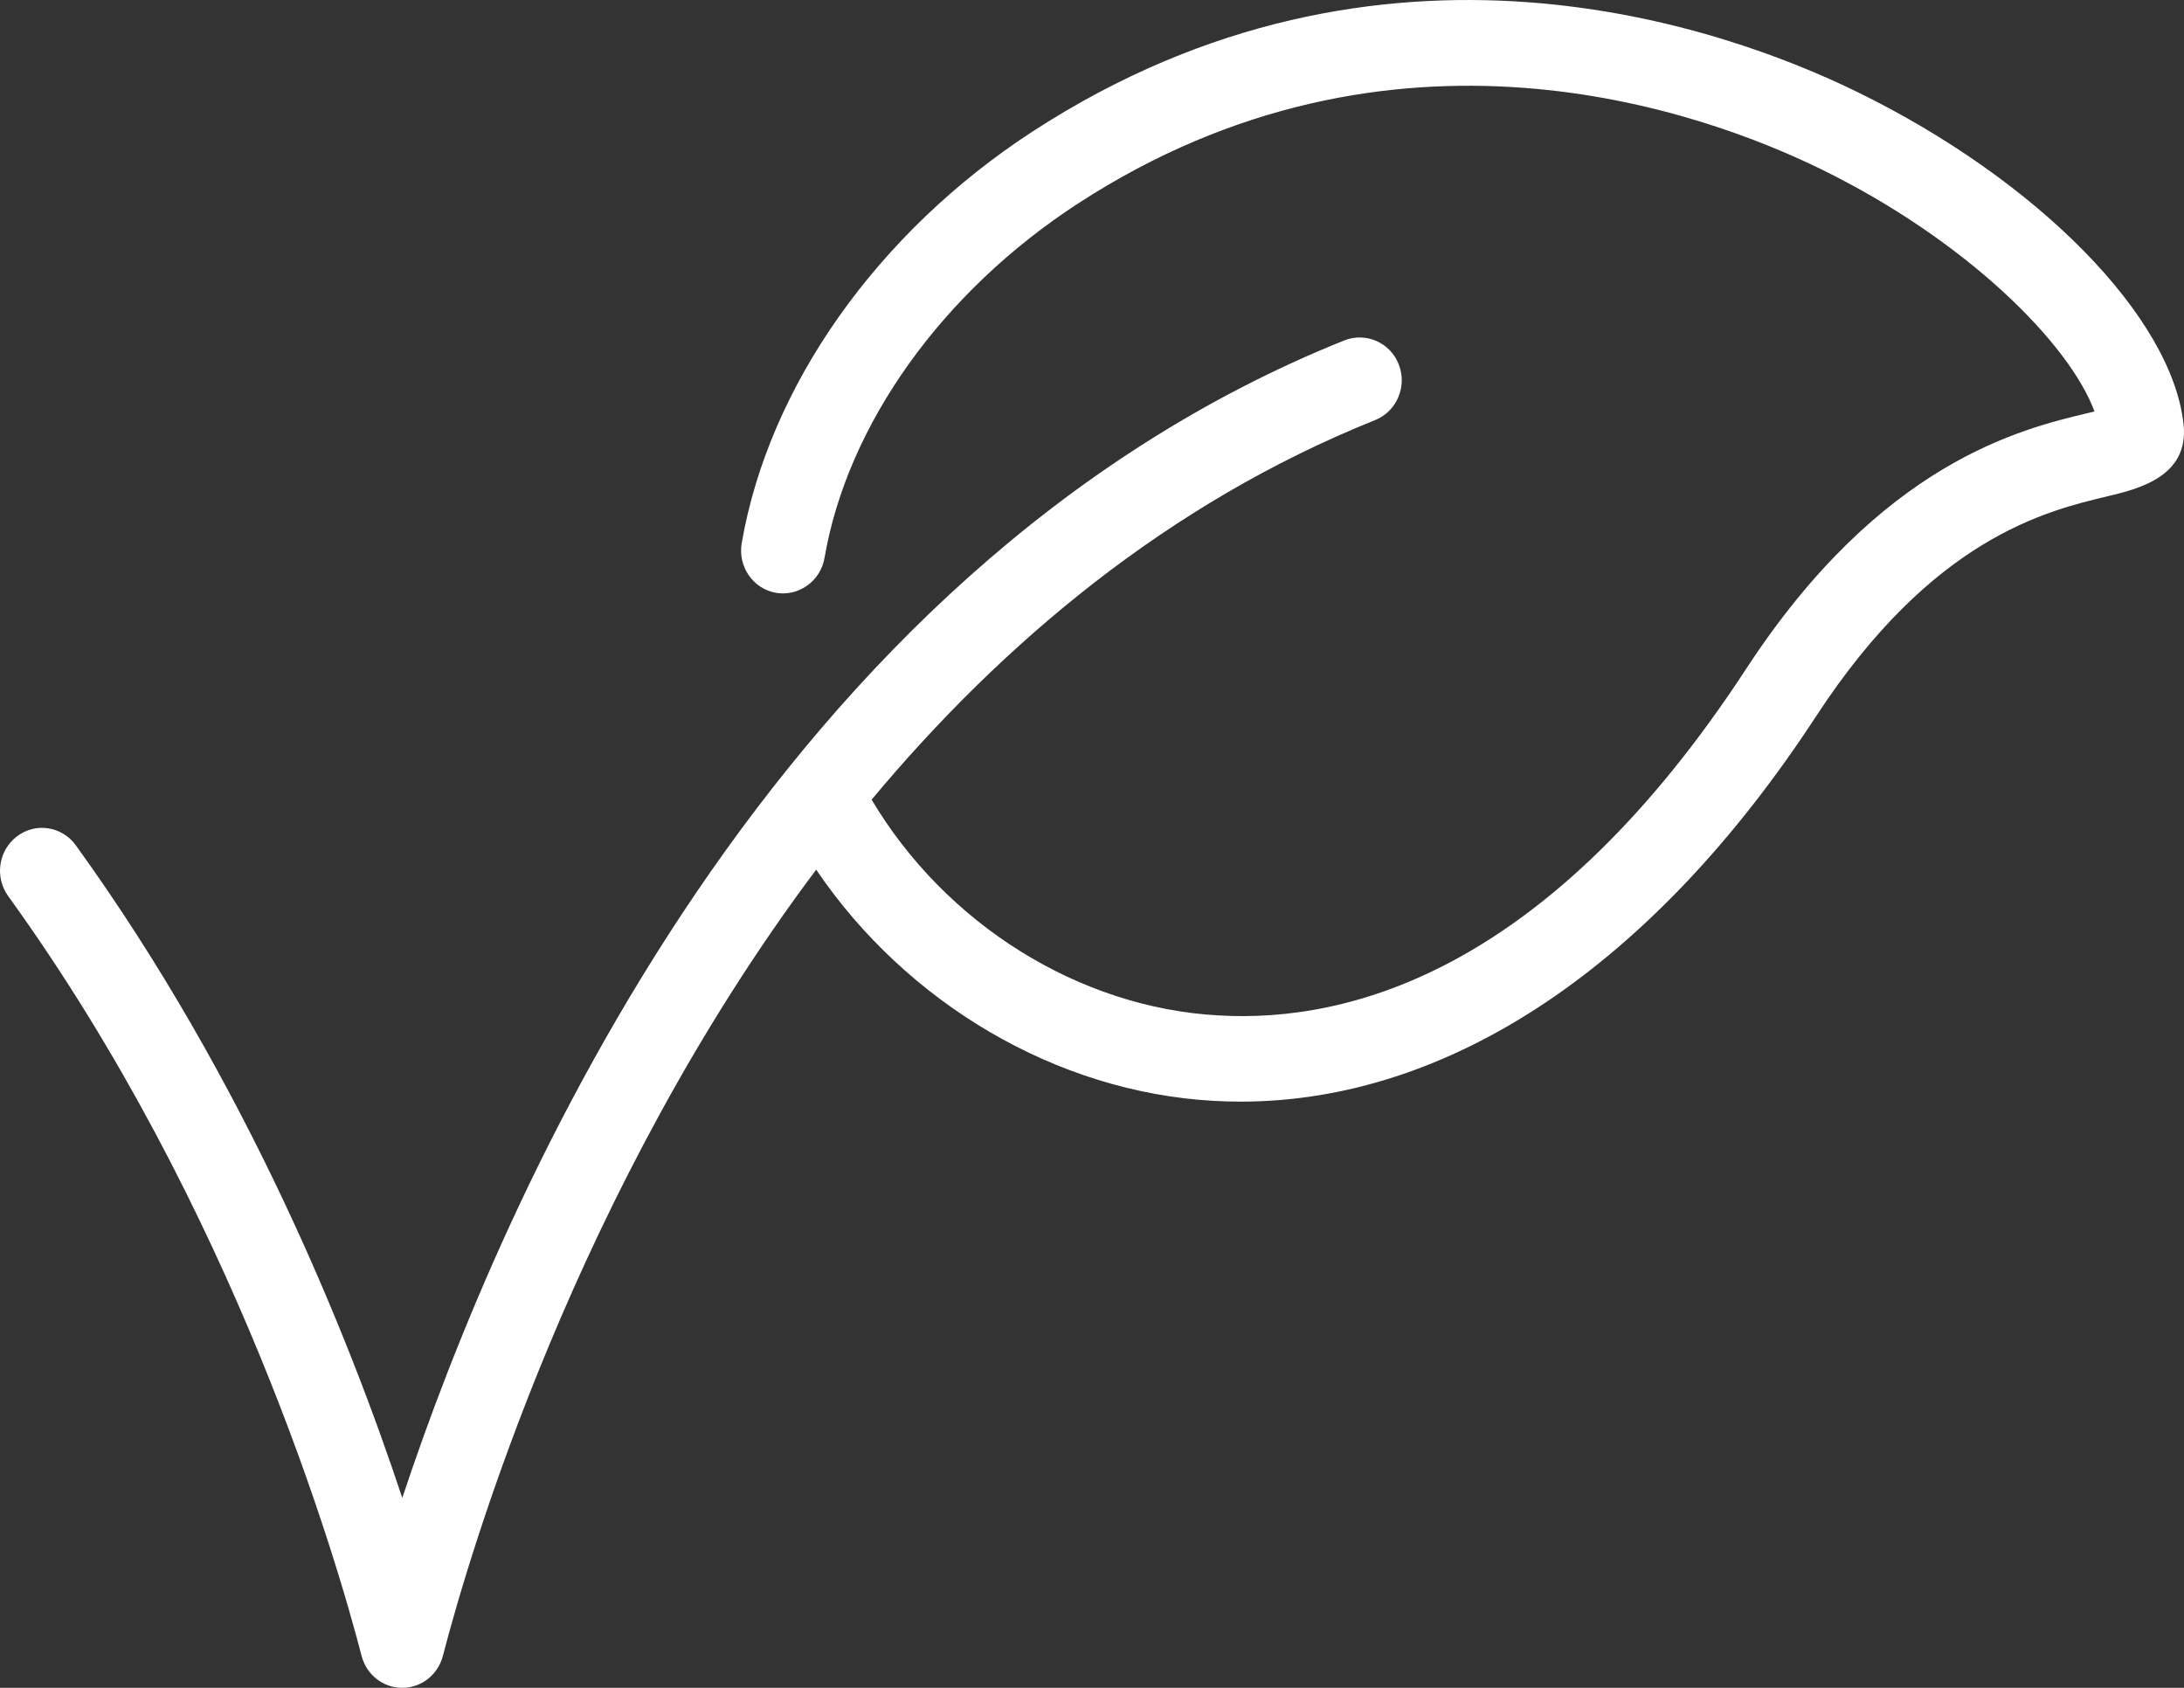 <?xml version="1.0" encoding="UTF-8"?>
<svg xmlns="http://www.w3.org/2000/svg" width="66" height="51" viewBox="0 0 66 51" fill="none">
  <rect x="0" y="0" width="66" height="51" fill="#333333" stroke="none"/>
  <path d="M56.121 2.776C52.16 0.841 41.803 -2.915 31.207 3.972C26.518 7.021 23.231 11.672 22.414 16.414C22.294 17.117 22.755 17.788 23.445 17.912C24.128 18.032 24.794 17.565 24.916 16.861C25.611 12.822 28.473 8.819 32.573 6.152C42.095 -0.039 51.446 3.359 55.025 5.109C59.445 7.27 62.541 10.391 63.295 12.433C63.228 12.449 63.159 12.466 63.094 12.481C61.064 12.965 56.845 13.972 52.77 20.208C46.85 29.267 40.864 30.919 36.818 30.682C32.599 30.447 28.573 27.918 26.34 24.162C30.294 19.427 35.295 15.207 41.557 12.693C42.209 12.43 42.529 11.68 42.272 11.015C42.016 10.349 41.277 10.03 40.626 10.285C23.348 17.224 15.172 36.175 12.157 45.261C10.542 40.387 7.449 32.678 2.291 25.542C1.877 24.968 1.081 24.84 0.516 25.269C-0.048 25.694 -0.168 26.502 0.248 27.078C7.08 36.526 10.15 47.04 10.928 50.037C11.076 50.606 11.579 51 12.155 51C12.732 51 13.235 50.606 13.383 50.037C14.182 46.959 17.41 35.941 24.665 26.278C27.403 30.319 31.935 33.003 36.682 33.264C36.952 33.279 37.219 33.287 37.49 33.287C43.808 33.287 49.956 29.181 54.882 21.643C58.399 16.258 61.83 15.44 63.672 15C64.601 14.779 66.158 14.408 65.987 12.824C65.64 9.577 61.584 5.446 56.121 2.776Z" fill="white"></path>
</svg>
